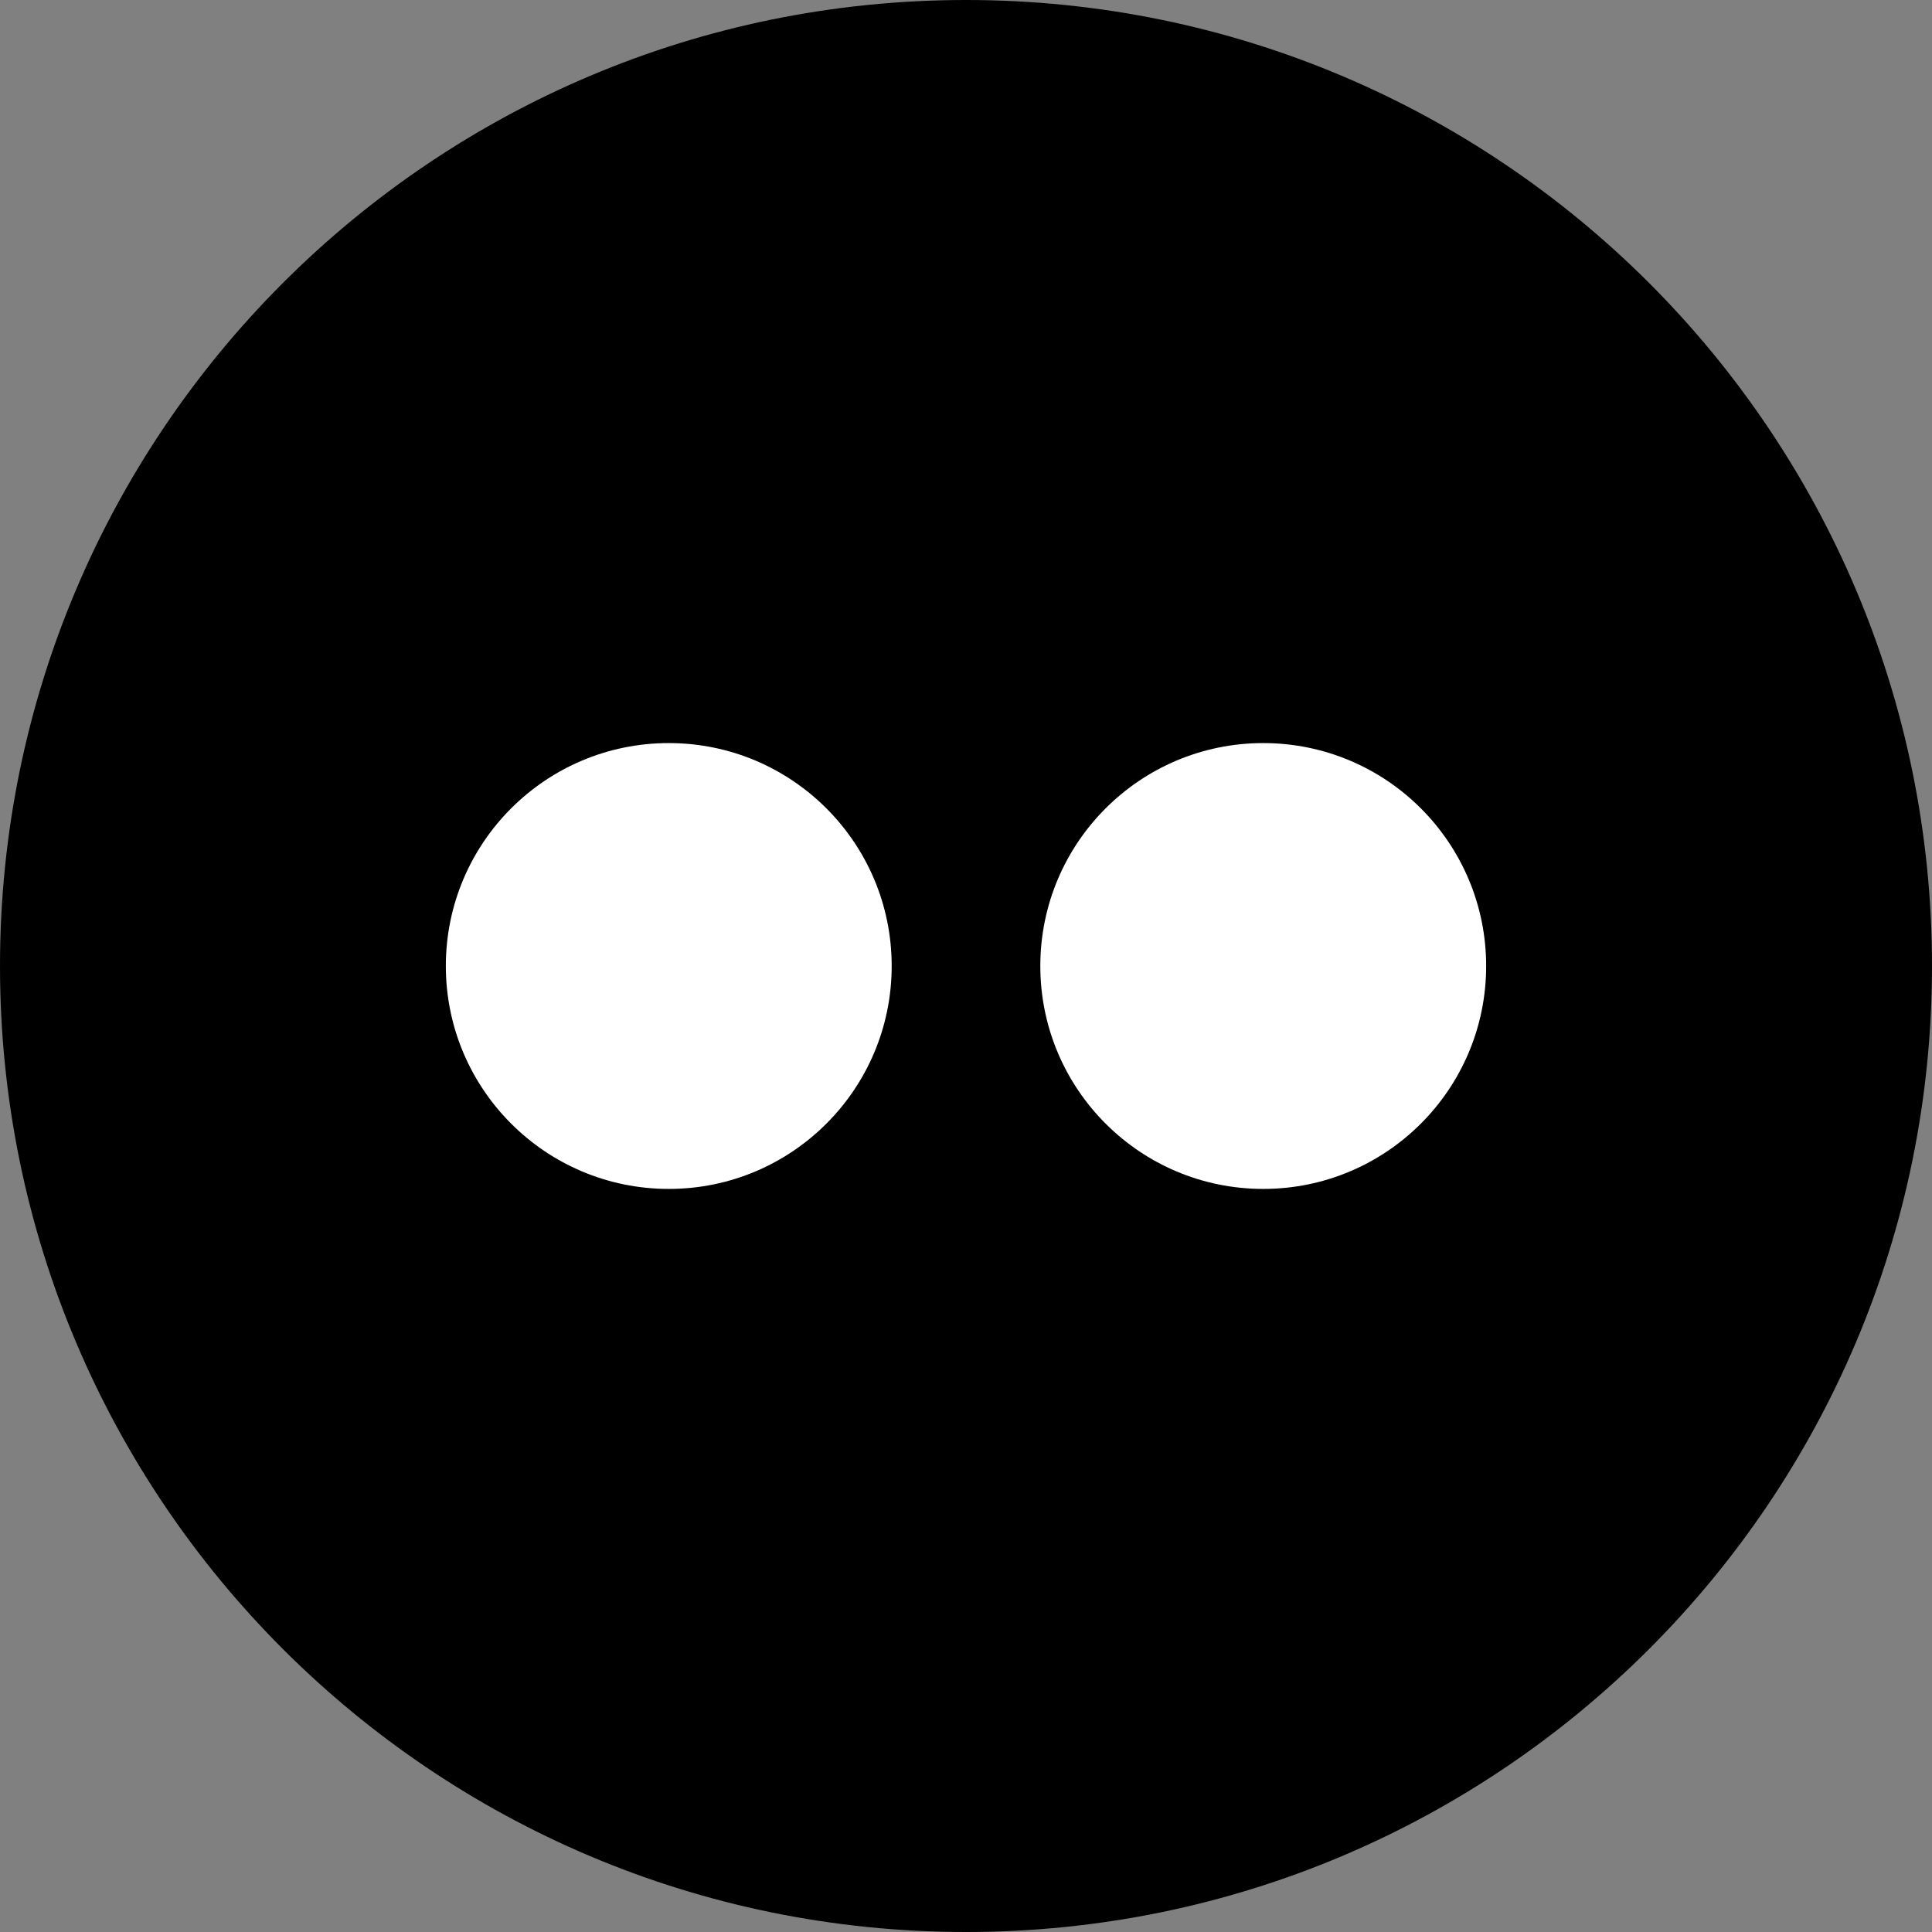 <?xml version="1.0" ?><svg height="60px" version="1.1" viewBox="0 0 60 60" width="60px" xmlns="http://www.w3.org/2000/svg" xmlns:sketch="http://www.bohemiancoding.com/sketch/ns" xmlns:xlink="http://www.w3.org/1999/xlink"><rect x="0" y="0" width="60" height="60" fill="#808080" stroke="none"/><title/><defs/><g fill="none" fill-rule="evenodd" id="black" stroke="none" stroke-width="1"><g id="flickr"><path d="M30,60 C46.569,60 60,46.569 60,30 C60,13.431 46.569,0 30,0 C13.431,0 0,13.431 0,30 C0,46.569 13.431,60 30,60 Z" fill="#000000" id="Flickr"/><path d="M20.769,36.923 C24.593,36.923 27.692,33.824 27.692,30 C27.692,26.176 24.593,23.077 20.769,23.077 C16.946,23.077 13.846,26.176 13.846,30 C13.846,33.824 16.946,36.923 20.769,36.923 Z M39.231,36.923 C43.054,36.923 46.154,33.824 46.154,30 C46.154,26.176 43.054,23.077 39.231,23.077 C35.407,23.077 32.308,26.176 32.308,30 C32.308,33.824 35.407,36.923 39.231,36.923 Z" fill="#FFFFFF"/></g></g></svg>